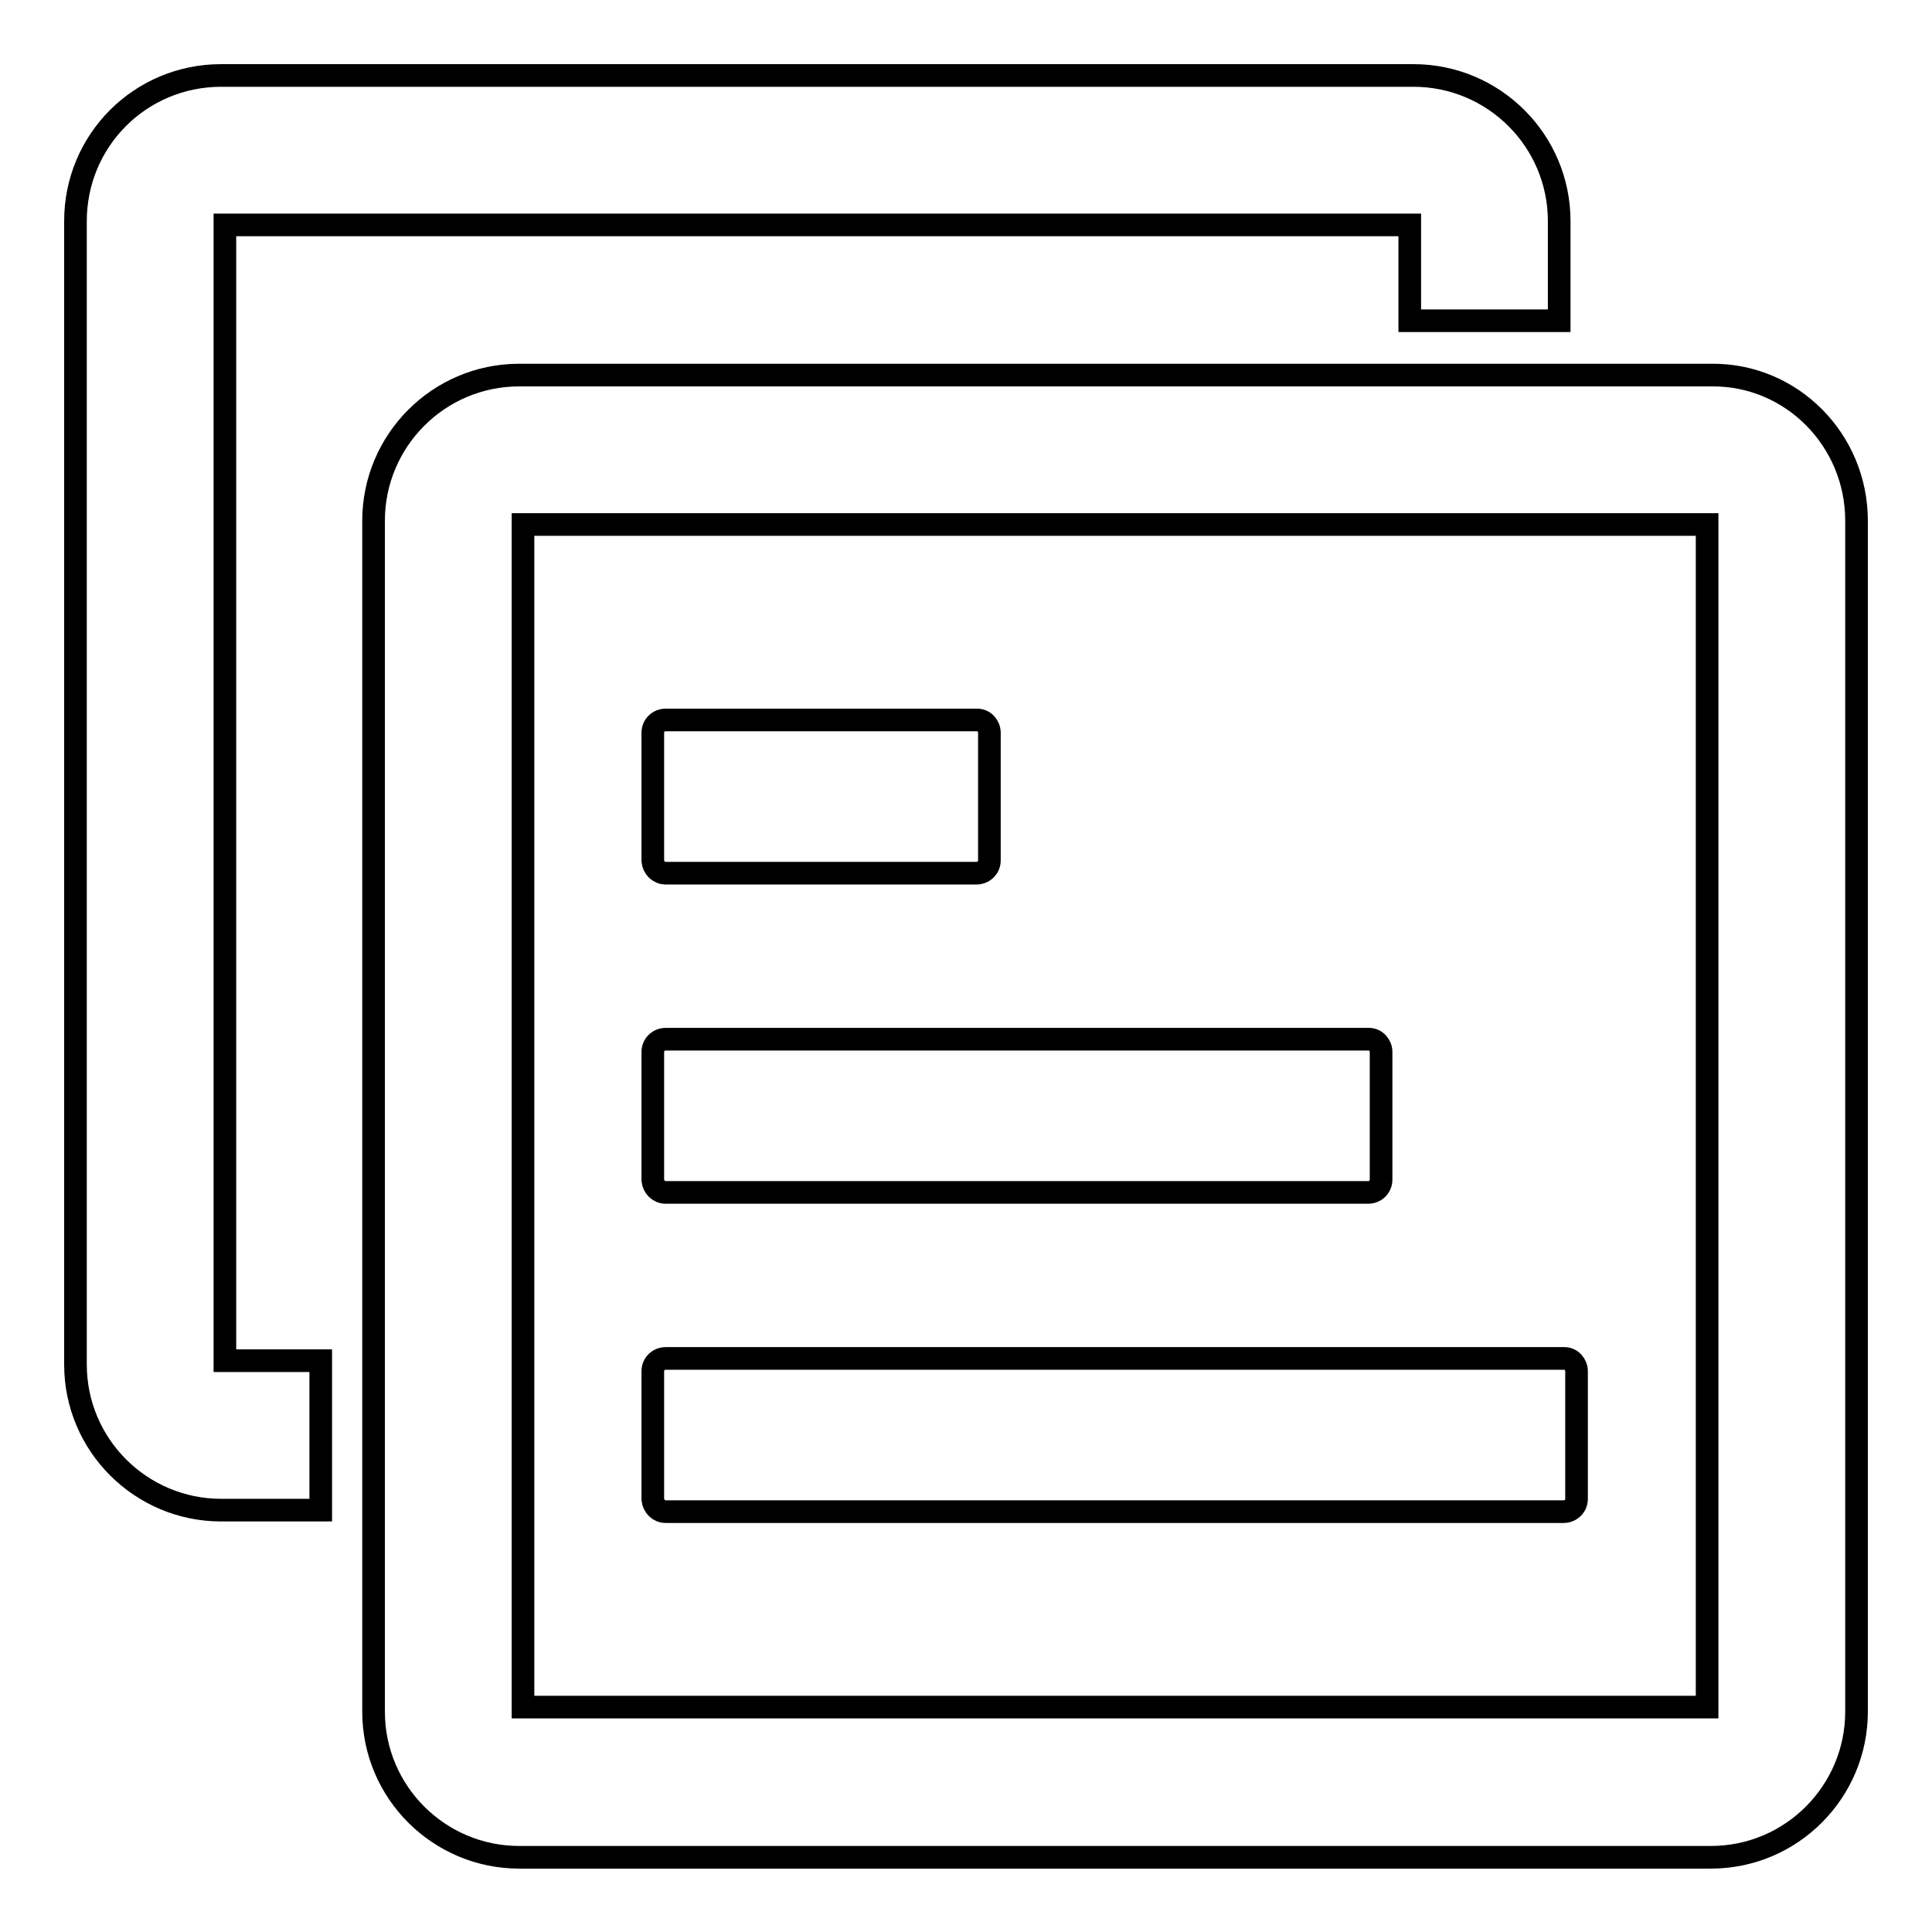 <?xml version="1.0" encoding="utf-8"?>
<!-- Svg Vector Icons : http://www.onlinewebfonts.com/icon -->
<!DOCTYPE svg PUBLIC "-//W3C//DTD SVG 1.1//EN" "http://www.w3.org/Graphics/SVG/1.1/DTD/svg11.dtd">
<svg version="1.1" xmlns="http://www.w3.org/2000/svg" xmlns:xlink="http://www.w3.org/1999/xlink" x="0px" y="0px" viewBox="0 0 256 256" enable-background="new 0 0 256 256" xml:space="preserve">
<g><g><path stroke-width="3" fill-opacity="0" stroke="#000000"  d="M29.8,180.3h12.7v19.8H29.3c-10.6,0-19.3-8.6-19.3-19.3V29.3C10,18.6,18.6,10,29.3,10h158c10.6,0,19.3,8.6,19.3,19.3v13.2h-19.8V29.8H29.8V180.3z M246,69v157.8c0,10.6-8.6,19.3-19.3,19.3H68.8c-10.6,0-19.3-8.6-19.3-19.3V69c0-10.6,8.6-19.3,19.3-19.3h158C237.4,49.6,246,58.3,246,69z M226.2,69.5H69.3v156.7h156.9h0V69.5L226.2,69.5z M88.2,115.7h41.2c0.9,0,1.7-0.7,1.7-1.7V97.3l0-0.2c0-0.9-0.7-1.7-1.6-1.7H88.2c-0.9,0-1.7,0.7-1.7,1.7v17C86.6,115,87.3,115.7,88.2,115.7z M88.2,158h93.1c0.9,0,1.7-0.7,1.7-1.7v-16.7l0-0.2c0-0.9-0.7-1.7-1.6-1.7H88.2c-0.9,0-1.7,0.7-1.7,1.7v17C86.6,157.3,87.3,158,88.2,158z M88.2,200.3h119c0.9,0,1.7-0.7,1.7-1.7v-16.7l0-0.2c0-0.9-0.7-1.7-1.6-1.7H88.2c-0.9,0-1.7,0.7-1.7,1.7v17C86.6,199.6,87.3,200.3,88.2,200.3z"/></g></g>
</svg>